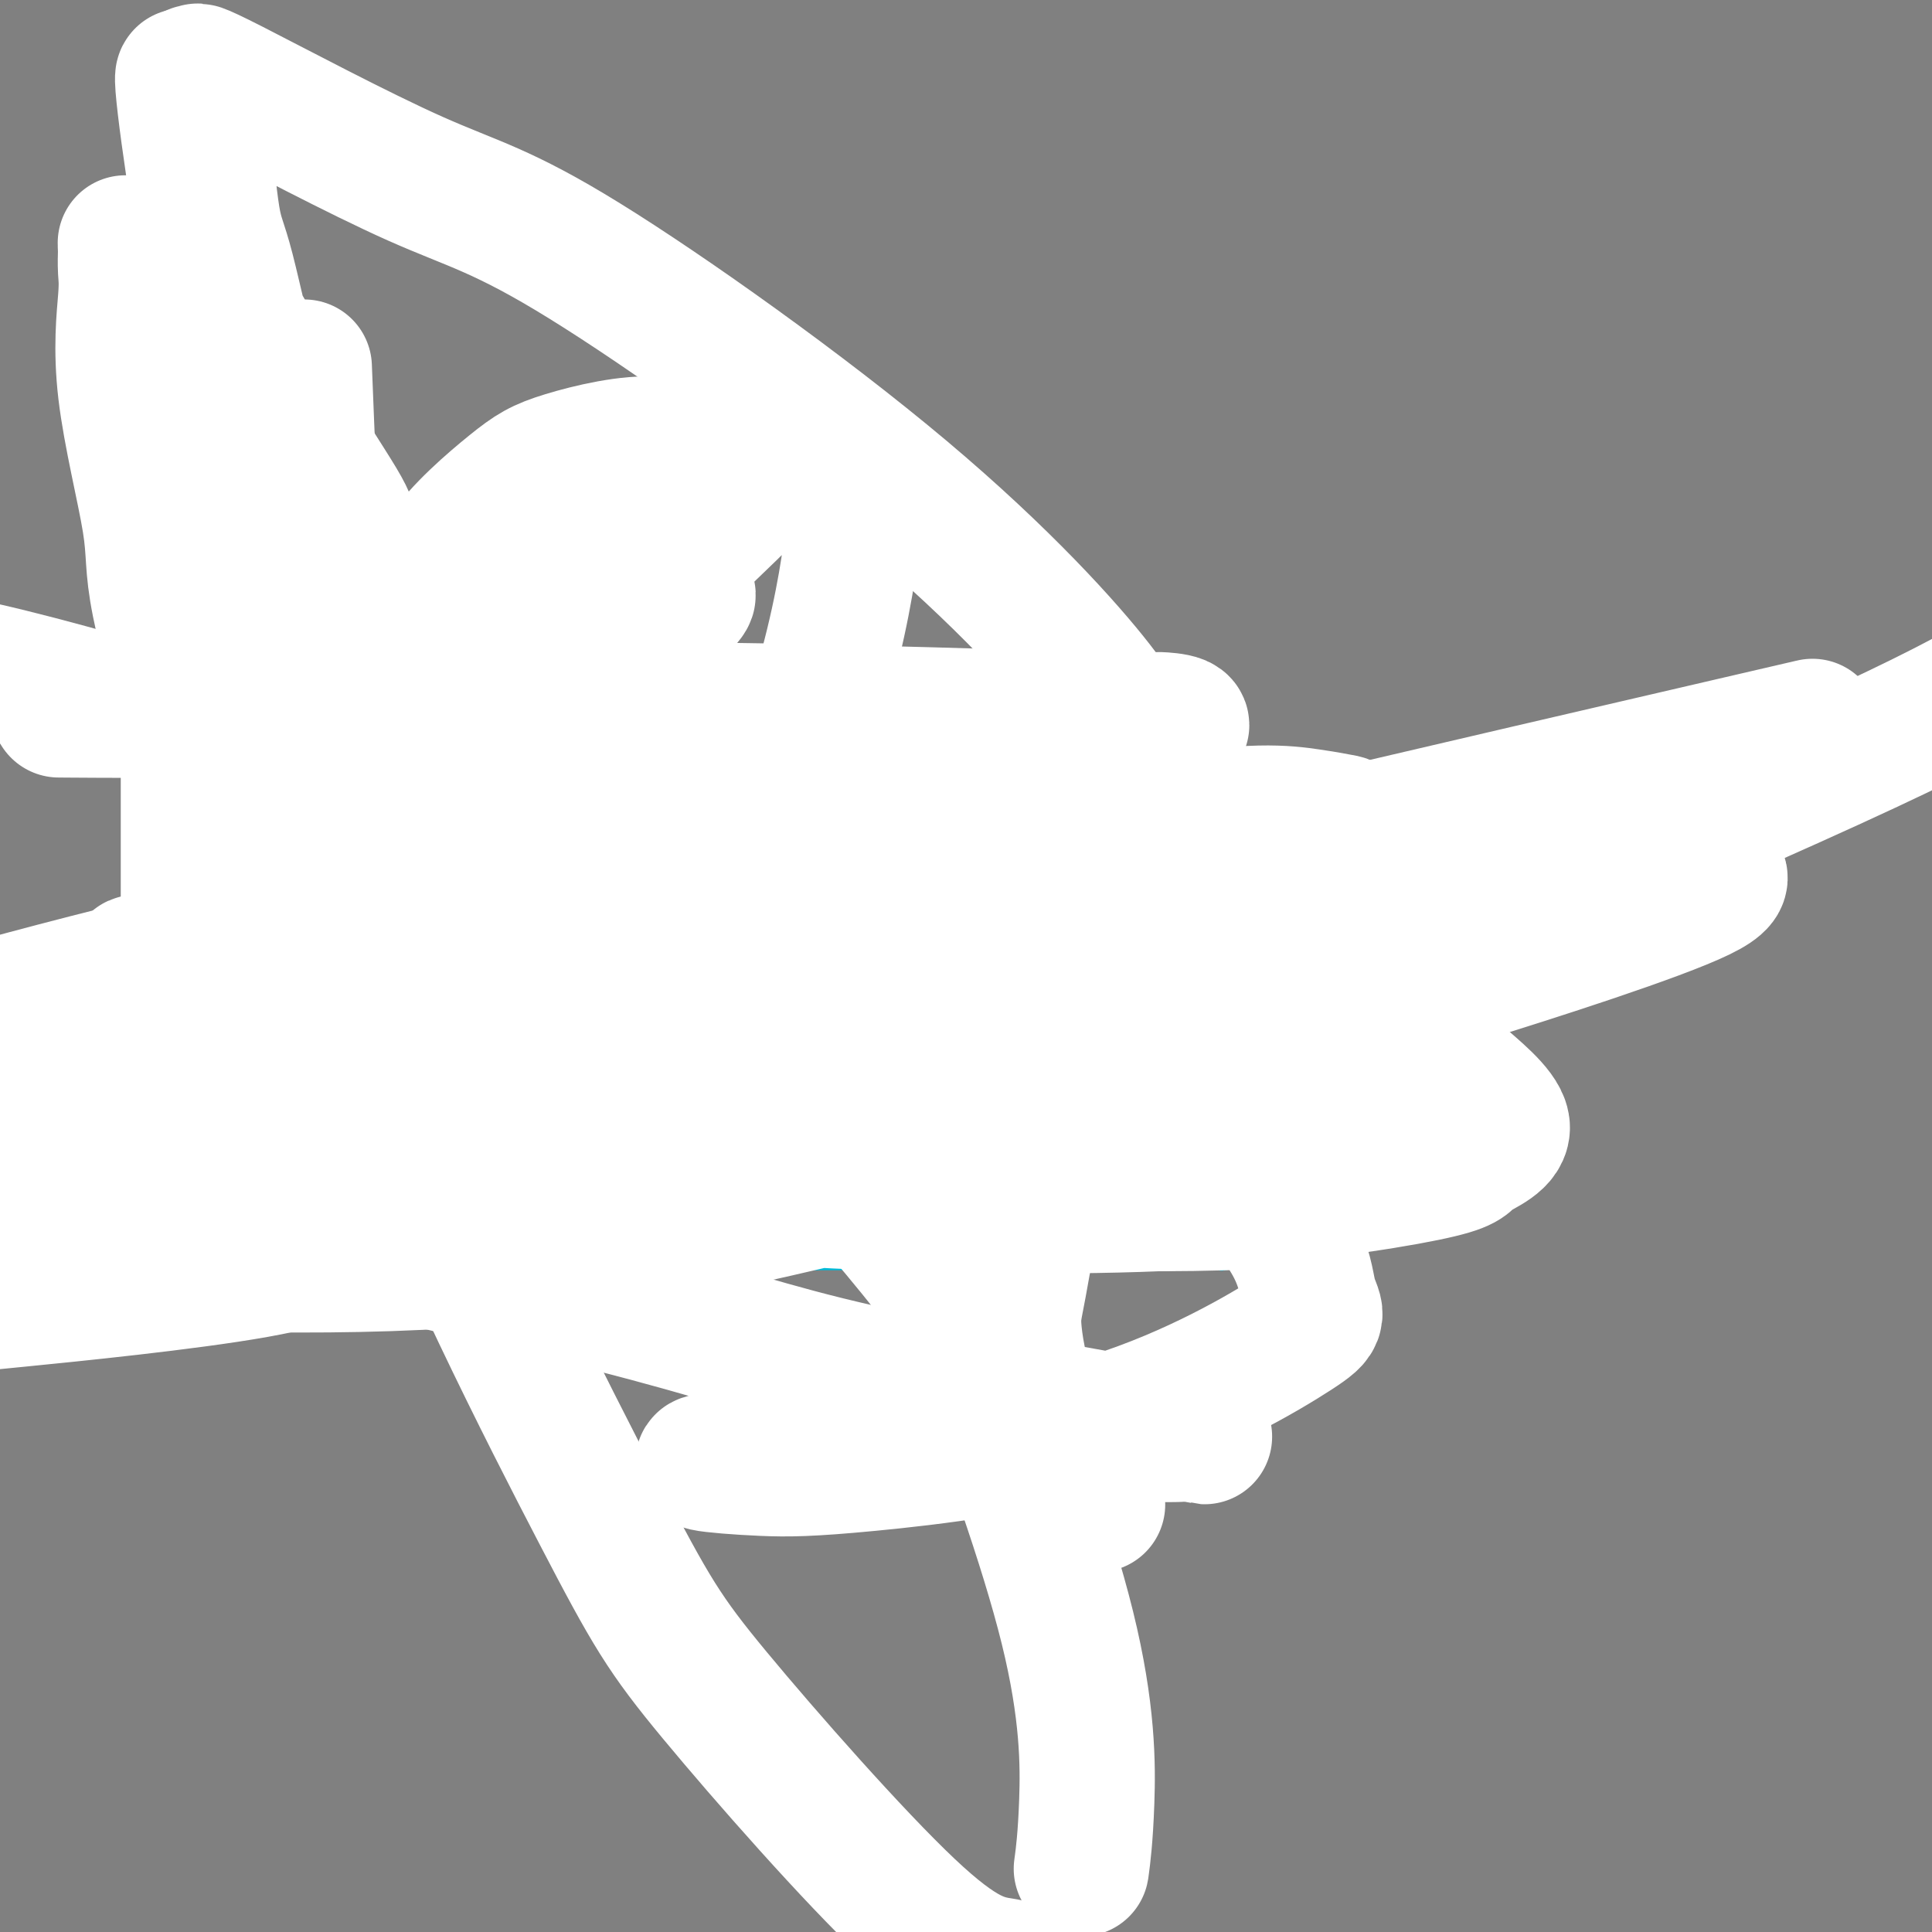 <svg viewBox='0 0 400 400' version='1.1' xmlns='http://www.w3.org/2000/svg' xmlns:xlink='http://www.w3.org/1999/xlink'><rect x="0" y="0" width="400" height="400" fill="#808080" stroke="none"/><g fill='none' stroke='#000000' stroke-width='6' stroke-linecap='round' stroke-linejoin='round'><path d='M43,34c-0.468,0.751 -0.936,1.502 -1,2c-0.064,0.498 0.277,0.743 0,2c-0.277,1.257 -1.173,3.528 -2,5c-0.827,1.472 -1.587,2.146 -2,4c-0.413,1.854 -0.479,4.886 -1,8c-0.521,3.114 -1.498,6.308 -2,8c-0.502,1.692 -0.529,1.881 -1,4c-0.471,2.119 -1.387,6.167 -2,10c-0.613,3.833 -0.925,7.449 -1,9c-0.075,1.551 0.087,1.037 0,3c-0.087,1.963 -0.422,6.405 -1,10c-0.578,3.595 -1.398,6.345 -2,8c-0.602,1.655 -0.987,2.215 -1,4c-0.013,1.785 0.347,4.796 0,7c-0.347,2.204 -1.399,3.602 -2,5c-0.601,1.398 -0.749,2.797 -1,4c-0.251,1.203 -0.603,2.210 -1,4c-0.397,1.790 -0.838,4.364 -1,5c-0.162,0.636 -0.043,-0.664 0,0c0.043,0.664 0.012,3.294 0,4c-0.012,0.706 -0.003,-0.513 0,-1c0.003,-0.487 0.002,-0.244 0,0'/><path d='M40,41c-0.062,-0.088 -0.124,-0.177 0,2c0.124,2.177 0.433,6.618 1,9c0.567,2.382 1.391,2.704 2,5c0.609,2.296 1.004,6.565 2,11c0.996,4.435 2.595,9.034 3,12c0.405,2.966 -0.382,4.298 0,7c0.382,2.702 1.933,6.775 3,11c1.067,4.225 1.648,8.602 2,11c0.352,2.398 0.473,2.818 1,5c0.527,2.182 1.459,6.128 2,9c0.541,2.872 0.691,4.671 1,6c0.309,1.329 0.776,2.188 1,4c0.224,1.812 0.204,4.579 1,7c0.796,2.421 2.407,4.498 3,5c0.593,0.502 0.170,-0.571 0,-1c-0.170,-0.429 -0.085,-0.215 0,0'/><path d='M22,109c0.110,0.000 0.220,0.000 1,0c0.780,-0.000 2.231,-0.000 3,0c0.769,0.000 0.857,0.000 3,0c2.143,-0.000 6.340,-0.000 9,0c2.660,0.000 3.783,0.000 6,0c2.217,-0.000 5.528,-0.000 9,0c3.472,0.000 7.103,0.000 9,0c1.897,-0.000 2.059,-0.000 3,0c0.941,0.000 2.662,0.001 4,0c1.338,-0.001 2.292,-0.004 3,0c0.708,0.004 1.170,0.015 2,0c0.830,-0.015 2.026,-0.056 3,0c0.974,0.056 1.724,0.207 2,0c0.276,-0.207 0.079,-0.774 0,-1c-0.079,-0.226 -0.039,-0.113 0,0'/></g>
<g fill='none' stroke='#00BAD8' stroke-width='6' stroke-linecap='round' stroke-linejoin='round'><path d='M99,189c0.000,-0.202 0.000,-0.404 0,0c0.000,0.404 0.000,1.413 0,2c0.000,0.587 0.000,0.752 0,2c0.000,1.248 0.000,3.580 0,5c0.000,1.420 0.000,1.927 0,4c0.000,2.073 0.000,5.712 0,9c0.000,3.288 0.000,6.226 0,8c0.000,1.774 0.000,2.383 0,4c0.000,1.617 0.000,4.240 0,6c0.000,1.760 0.000,2.655 0,4c0.000,1.345 0.000,3.138 0,5c-0.000,1.862 0.000,3.793 0,6c0.000,2.207 0.000,4.691 0,6c0.000,1.309 -0.000,1.443 0,2c0.000,0.557 0.000,1.535 0,3c0.000,1.465 0.000,3.415 0,4c0.000,0.585 0.000,-0.197 0,0c0.000,0.197 0.000,1.372 0,2c0.000,0.628 0.000,0.707 0,1c0.000,0.293 0.000,0.798 0,1c0.000,0.202 0.000,0.101 0,0'/><path d='M256,187c0.031,0.828 0.062,1.656 0,2c-0.062,0.344 -0.217,0.206 0,2c0.217,1.794 0.804,5.522 1,9c0.196,3.478 -0.000,6.706 0,9c0.000,2.294 0.196,3.653 1,6c0.804,2.347 2.215,5.682 3,9c0.785,3.318 0.942,6.618 1,8c0.058,1.382 0.015,0.845 0,2c-0.015,1.155 -0.004,4.001 0,6c0.004,1.999 0.001,3.152 0,4c-0.001,0.848 -0.000,1.393 0,2c0.000,0.607 0.000,1.276 0,2c-0.000,0.724 -0.000,1.503 0,2c0.000,0.497 0.000,0.711 0,1c-0.000,0.289 -0.000,0.651 0,1c0.000,0.349 0.000,0.684 0,1c-0.000,0.316 -0.000,0.613 0,1c0.000,0.387 0.000,0.864 0,1c-0.000,0.136 -0.000,-0.069 0,0c0.000,0.069 0.000,0.411 0,1c-0.000,0.589 -0.000,1.426 0,2c0.000,0.574 0.000,0.885 0,1c-0.000,0.115 -0.000,0.033 0,0c0.000,-0.033 0.000,-0.016 0,0'/><path d='M107,260c0.110,-0.000 0.220,-0.000 1,0c0.780,0.000 2.229,0.000 3,0c0.771,-0.000 0.864,-0.000 4,0c3.136,0.000 9.316,0.000 13,0c3.684,-0.000 4.872,-0.000 9,0c4.128,0.000 11.195,0.000 19,0c7.805,-0.000 16.349,-0.000 21,0c4.651,0.000 5.408,0.000 10,0c4.592,-0.000 13.018,-0.000 21,0c7.982,0.000 15.519,0.001 20,0c4.481,-0.001 5.904,-0.004 9,0c3.096,0.004 7.863,0.015 11,0c3.137,-0.015 4.644,-0.054 5,0c0.356,0.054 -0.441,0.203 0,0c0.441,-0.203 2.118,-0.759 3,-1c0.882,-0.241 0.968,-0.168 1,0c0.032,0.168 0.009,0.430 0,0c-0.009,-0.430 -0.002,-1.551 0,-2c0.002,-0.449 0.001,-0.224 0,0'/><path d='M75,184c0.761,-0.058 1.522,-0.116 2,0c0.478,0.116 0.672,0.407 2,1c1.328,0.593 3.789,1.490 5,2c1.211,0.510 1.173,0.634 3,1c1.827,0.366 5.521,0.974 11,2c5.479,1.026 12.743,2.471 17,3c4.257,0.529 5.505,0.142 9,0c3.495,-0.142 9.236,-0.038 17,0c7.764,0.038 17.552,0.010 23,0c5.448,-0.010 6.557,-0.003 12,0c5.443,0.003 15.220,0.001 24,0c8.780,-0.001 16.562,-0.000 21,0c4.438,0.000 5.531,0.000 10,0c4.469,-0.000 12.315,-0.000 18,0c5.685,0.000 9.208,0.000 11,0c1.792,-0.000 1.853,-0.000 3,0c1.147,0.000 3.379,0.000 5,0c1.621,-0.000 2.630,-0.000 3,0c0.370,0.000 0.100,0.000 0,0c-0.100,-0.000 -0.028,-0.000 0,0c0.028,0.000 0.014,0.000 0,0'/><path d='M105,219c0.255,0.000 0.510,0.000 1,0c0.490,0.000 1.216,-0.000 2,0c0.784,0.000 1.627,0.000 4,0c2.373,-0.000 6.276,0.000 9,0c2.724,0.000 4.270,-0.000 7,0c2.730,0.000 6.644,-0.000 12,0c5.356,0.000 12.153,0.000 16,0c3.847,0.000 4.744,0.000 8,0c3.256,-0.000 8.872,-0.000 15,0c6.128,0.000 12.769,0.000 16,0c3.231,0.000 3.052,-0.000 6,0c2.948,0.000 9.024,0.000 14,0c4.976,0.000 8.852,0.000 11,0c2.148,0.000 2.567,0.000 4,0c1.433,0.000 3.879,0.000 5,0c1.121,-0.000 0.918,-0.000 1,0c0.082,0.000 0.450,0.000 1,0c0.550,-0.000 1.282,-0.000 2,0c0.718,0.000 1.423,0.000 2,0c0.577,-0.000 1.025,-0.000 2,0c0.975,0.000 2.477,0.000 4,0c1.523,-0.000 3.067,-0.000 4,0c0.933,0.000 1.256,0.000 2,0c0.744,-0.000 1.909,-0.000 4,0c2.091,0.000 5.110,0.000 7,0c1.890,-0.000 2.653,-0.000 5,0c2.347,0.000 6.280,0.000 11,0c4.720,-0.000 10.228,-0.000 13,0c2.772,0.000 2.809,0.000 3,0c0.191,-0.000 0.534,-0.000 1,0c0.466,0.000 1.053,0.000 1,0c-0.053,-0.000 -0.745,-0.000 -1,0c-0.255,0.000 -0.073,0.000 0,0c0.073,-0.000 0.036,0.000 0,0'/><path d='M99,232c0.383,0.022 0.766,0.044 1,0c0.234,-0.044 0.320,-0.155 2,0c1.680,0.155 4.953,0.578 9,1c4.047,0.422 8.869,0.845 12,1c3.131,0.155 4.573,0.041 9,0c4.427,-0.041 11.840,-0.011 19,0c7.160,0.011 14.067,0.001 18,0c3.933,-0.001 4.893,0.006 8,0c3.107,-0.006 8.363,-0.026 13,0c4.637,0.026 8.656,0.098 11,0c2.344,-0.098 3.015,-0.366 6,0c2.985,0.366 8.285,1.366 12,2c3.715,0.634 5.845,0.902 7,1c1.155,0.098 1.333,0.026 2,0c0.667,-0.026 1.821,-0.007 3,0c1.179,0.007 2.383,0.002 3,0c0.617,-0.002 0.647,-0.001 1,0c0.353,0.001 1.029,0.000 2,0c0.971,-0.000 2.239,-0.000 3,0c0.761,0.000 1.016,0.000 2,0c0.984,-0.000 2.695,-0.000 4,0c1.305,0.000 2.202,0.000 3,0c0.798,-0.000 1.496,-0.000 2,0c0.504,0.000 0.816,0.000 1,0c0.184,-0.000 0.242,-0.000 1,0c0.758,0.000 2.217,0.000 3,0c0.783,-0.000 0.892,-0.000 1,0'/><path d='M257,237c24.543,0.756 6.900,0.145 1,0c-5.900,-0.145 -0.058,0.176 2,0c2.058,-0.176 0.330,-0.850 0,-1c-0.330,-0.150 0.738,0.222 1,0c0.262,-0.222 -0.280,-1.039 -1,-2c-0.720,-0.961 -1.617,-2.066 -3,-3c-1.383,-0.934 -3.252,-1.695 -4,-2c-0.748,-0.305 -0.374,-0.152 0,0'/><path d='M173,225c0.399,-0.024 0.798,-0.048 1,0c0.202,0.048 0.208,0.167 1,1c0.792,0.833 2.369,2.381 3,3c0.631,0.619 0.315,0.310 0,0'/></g>
<g fill='none' stroke='#FFCD0A' stroke-width='6' stroke-linecap='round' stroke-linejoin='round'><path d='M168,231c0.364,-0.422 0.727,-0.844 1,-1c0.273,-0.156 0.455,-0.045 1,0c0.545,0.045 1.452,0.022 2,0c0.548,-0.022 0.738,-0.045 1,0c0.262,0.045 0.596,0.159 1,0c0.404,-0.159 0.879,-0.592 1,-1c0.121,-0.408 -0.111,-0.793 0,-1c0.111,-0.207 0.566,-0.237 1,0c0.434,0.237 0.848,0.740 1,1c0.152,0.260 0.041,0.276 0,0c-0.041,-0.276 -0.011,-0.845 0,-1c0.011,-0.155 0.003,0.103 0,0c-0.003,-0.103 -0.001,-0.566 0,-1c0.001,-0.434 0.000,-0.838 0,-1c-0.000,-0.162 -0.000,-0.081 0,0'/><path d='M177,226c1.392,-0.604 0.373,0.385 0,1c-0.373,0.615 -0.099,0.854 0,1c0.099,0.146 0.024,0.197 0,0c-0.024,-0.197 0.004,-0.642 0,-1c-0.004,-0.358 -0.040,-0.629 0,-1c0.040,-0.371 0.155,-0.842 0,-1c-0.155,-0.158 -0.580,-0.004 -1,0c-0.420,0.004 -0.834,-0.143 -1,0c-0.166,0.143 -0.083,0.574 0,1c0.083,0.426 0.167,0.846 0,1c-0.167,0.154 -0.583,0.041 -1,0c-0.417,-0.041 -0.833,-0.012 -1,0c-0.167,0.012 -0.083,0.006 0,0'/><path d='M173,227c-0.619,0.350 -0.166,0.723 0,1c0.166,0.277 0.044,0.456 0,0c-0.044,-0.456 -0.012,-1.549 0,-2c0.012,-0.451 0.003,-0.262 0,0c-0.003,0.262 -0.001,0.596 0,1c0.001,0.404 -0.001,0.879 0,1c0.001,0.121 0.004,-0.112 0,0c-0.004,0.112 -0.016,0.570 0,1c0.016,0.430 0.061,0.834 0,1c-0.061,0.166 -0.226,0.095 0,0c0.226,-0.095 0.845,-0.215 1,0c0.155,0.215 -0.155,0.763 0,1c0.155,0.237 0.774,0.162 1,0c0.226,-0.162 0.061,-0.411 0,-1c-0.061,-0.589 -0.016,-1.518 0,-2c0.016,-0.482 0.004,-0.516 0,-1c-0.004,-0.484 -0.001,-1.418 0,-2c0.001,-0.582 0.000,-0.810 0,-1c-0.000,-0.190 -0.000,-0.340 0,0c0.000,0.340 0.000,1.170 0,2'/><path d='M175,226c0.475,-0.672 0.663,-0.352 1,0c0.337,0.352 0.823,0.735 1,1c0.177,0.265 0.045,0.411 0,0c-0.045,-0.411 -0.002,-1.378 0,-2c0.002,-0.622 -0.038,-0.900 0,-1c0.038,-0.100 0.154,-0.024 0,0c-0.154,0.024 -0.577,-0.005 -1,0c-0.423,0.005 -0.845,0.044 -1,0c-0.155,-0.044 -0.041,-0.169 0,0c0.041,0.169 0.011,0.633 0,1c-0.011,0.367 -0.003,0.637 0,1c0.003,0.363 0.001,0.818 0,1c-0.001,0.182 -0.000,0.091 0,0'/></g>
<g fill='none' stroke='#000000' stroke-width='6' stroke-linecap='round' stroke-linejoin='round'><path d='M87,117c-0.423,0.434 -0.845,0.869 -1,1c-0.155,0.131 -0.041,-0.040 0,0c0.041,0.040 0.011,0.292 0,2c-0.011,1.708 -0.003,4.872 0,7c0.003,2.128 0.001,3.221 0,6c-0.001,2.779 -0.000,7.245 0,12c0.000,4.755 0.000,9.801 0,12c-0.000,2.199 -0.000,1.552 0,3c0.000,1.448 0.000,4.990 0,7c-0.000,2.010 -0.000,2.487 0,3c0.000,0.513 0.000,1.061 0,1c-0.000,-0.061 -0.000,-0.732 0,-1c0.000,-0.268 0.000,-0.134 0,0'/><path d='M82,118c-0.019,0.107 -0.038,0.214 1,0c1.038,-0.214 3.133,-0.747 4,-1c0.867,-0.253 0.504,-0.224 3,-1c2.496,-0.776 7.849,-2.355 10,-3c2.151,-0.645 1.098,-0.355 2,-1c0.902,-0.645 3.757,-2.224 5,-3c1.243,-0.776 0.873,-0.747 1,-1c0.127,-0.253 0.751,-0.786 1,-1c0.249,-0.214 0.125,-0.107 0,0'/><path d='M75,138c0.210,-0.308 0.420,-0.616 1,-1c0.580,-0.384 1.530,-0.843 2,-1c0.470,-0.157 0.460,-0.010 2,-1c1.540,-0.990 4.631,-3.115 6,-4c1.369,-0.885 1.015,-0.528 2,-1c0.985,-0.472 3.308,-1.773 5,-3c1.692,-1.227 2.752,-2.380 4,-3c1.248,-0.620 2.682,-0.705 4,-1c1.318,-0.295 2.519,-0.798 3,-1c0.481,-0.202 0.240,-0.101 0,0'/><path d='M130,104c-0.643,-0.213 -1.286,-0.426 -2,0c-0.714,0.426 -1.498,1.492 -2,2c-0.502,0.508 -0.723,0.457 -1,2c-0.277,1.543 -0.610,4.679 -1,7c-0.390,2.321 -0.836,3.826 -1,5c-0.164,1.174 -0.044,2.017 0,3c0.044,0.983 0.014,2.106 0,3c-0.014,0.894 -0.011,1.560 0,2c0.011,0.440 0.031,0.654 0,1c-0.031,0.346 -0.111,0.824 0,1c0.111,0.176 0.414,0.050 1,0c0.586,-0.050 1.456,-0.022 3,0c1.544,0.022 3.762,0.040 6,-1c2.238,-1.040 4.496,-3.137 6,-4c1.504,-0.863 2.255,-0.491 3,-2c0.745,-1.509 1.484,-4.898 2,-8c0.516,-3.102 0.810,-5.916 1,-8c0.190,-2.084 0.275,-3.439 0,-6c-0.275,-2.561 -0.912,-6.330 -1,-8c-0.088,-1.670 0.372,-1.243 0,-1c-0.372,0.243 -1.578,0.303 -2,1c-0.422,0.697 -0.061,2.033 0,3c0.061,0.967 -0.180,1.565 -1,5c-0.820,3.435 -2.220,9.708 -3,13c-0.780,3.292 -0.941,3.603 -1,6c-0.059,2.397 -0.016,6.879 0,10c0.016,3.121 0.004,4.881 0,6c-0.004,1.119 -0.000,1.598 0,2c0.000,0.402 -0.002,0.729 0,1c0.002,0.271 0.009,0.487 0,1c-0.009,0.513 -0.033,1.323 0,2c0.033,0.677 0.124,1.221 0,2c-0.124,0.779 -0.464,1.794 -1,4c-0.536,2.206 -1.268,5.603 -2,9'/><path d='M134,157c-0.658,6.447 -0.802,4.063 -1,5c-0.198,0.937 -0.449,5.193 -1,8c-0.551,2.807 -1.402,4.164 -2,5c-0.598,0.836 -0.944,1.152 -2,2c-1.056,0.848 -2.823,2.228 -4,3c-1.177,0.772 -1.765,0.935 -2,1c-0.235,0.065 -0.118,0.033 0,0'/></g>
<g fill='none' stroke='#FFFFFF' stroke-width='28' stroke-linecap='round' stroke-linejoin='round'><path d='M63,76c0.623,15.791 1.246,31.582 2,42c0.754,10.418 1.641,15.462 6,31c4.359,15.538 12.192,41.571 17,55c4.808,13.429 6.592,14.255 9,17c2.408,2.745 5.440,7.409 9,10c3.560,2.591 7.648,3.108 14,-1c6.352,-4.108 14.967,-12.843 20,-19c5.033,-6.157 6.482,-9.736 11,-20c4.518,-10.264 12.104,-27.212 17,-42c4.896,-14.788 7.101,-27.417 8,-34c0.899,-6.583 0.492,-7.121 0,-10c-0.492,-2.879 -1.070,-8.099 -4,-10c-2.930,-1.901 -8.212,-0.482 -11,1c-2.788,1.482 -3.083,3.028 -8,8c-4.917,4.972 -14.456,13.370 -23,24c-8.544,10.630 -16.094,23.492 -20,30c-3.906,6.508 -4.169,6.663 -6,9c-1.831,2.337 -5.229,6.855 -7,9c-1.771,2.145 -1.913,1.916 -2,2c-0.087,0.084 -0.119,0.483 1,0c1.119,-0.483 3.390,-1.846 6,-4c2.610,-2.154 5.560,-5.098 9,-9c3.440,-3.902 7.368,-8.760 9,-11c1.632,-2.240 0.966,-1.860 1,-3c0.034,-1.140 0.769,-3.800 0,-5c-0.769,-1.200 -3.042,-0.940 -4,-1c-0.958,-0.060 -0.600,-0.441 -5,0c-4.400,0.441 -13.559,1.705 -20,4c-6.441,2.295 -10.165,5.623 -12,7c-1.835,1.377 -1.779,0.805 -2,1c-0.221,0.195 -0.717,1.157 0,1c0.717,-0.157 2.648,-1.434 4,-2c1.352,-0.566 2.125,-0.420 6,-3c3.875,-2.580 10.851,-7.887 16,-13c5.149,-5.113 8.471,-10.032 10,-13c1.529,-2.968 1.264,-3.984 1,-5'/><path d='M115,122c2.164,-3.786 2.073,-4.251 0,-5c-2.073,-0.749 -6.127,-1.783 -9,-2c-2.873,-0.217 -4.566,0.383 -9,2c-4.434,1.617 -11.608,4.250 -16,7c-4.392,2.750 -6.003,5.617 -7,7c-0.997,1.383 -1.382,1.283 -1,2c0.382,0.717 1.530,2.252 7,2c5.470,-0.252 15.261,-2.290 22,-4c6.739,-1.710 10.426,-3.092 17,-6c6.574,-2.908 16.034,-7.342 21,-12c4.966,-4.658 5.436,-9.542 6,-12c0.564,-2.458 1.220,-2.491 0,-4c-1.220,-1.509 -4.315,-4.492 -10,-5c-5.685,-0.508 -13.959,1.461 -19,3c-5.041,1.539 -6.850,2.648 -11,6c-4.150,3.352 -10.642,8.946 -14,14c-3.358,5.054 -3.582,9.567 -4,12c-0.418,2.433 -1.029,2.785 0,4c1.029,1.215 3.698,3.292 7,4c3.302,0.708 7.239,0.046 10,0c2.761,-0.046 4.348,0.523 6,0c1.652,-0.523 3.368,-2.139 4,-3c0.632,-0.861 0.180,-0.966 0,-1c-0.180,-0.034 -0.088,0.002 -1,0c-0.912,-0.002 -2.828,-0.044 -5,0c-2.172,0.044 -4.599,0.173 -4,0c0.599,-0.173 4.226,-0.649 7,-1c2.774,-0.351 4.697,-0.575 9,-1c4.303,-0.425 10.987,-1.049 15,-2c4.013,-0.951 5.354,-2.230 6,-3c0.646,-0.770 0.597,-1.030 0,-1c-0.597,0.030 -1.743,0.351 -6,0c-4.257,-0.351 -11.626,-1.372 -16,-2c-4.374,-0.628 -5.755,-0.861 -9,2c-3.245,2.861 -8.356,8.818 -11,13c-2.644,4.182 -2.822,6.591 -3,9'/><path d='M97,145c-2.354,6.736 -1.240,12.576 1,18c2.240,5.424 5.605,10.431 10,14c4.395,3.569 9.820,5.701 13,7c3.180,1.299 4.116,1.765 5,2c0.884,0.235 1.715,0.241 2,0c0.285,-0.241 0.024,-0.727 0,-1c-0.024,-0.273 0.189,-0.332 0,-2c-0.189,-1.668 -0.779,-4.944 -1,-8c-0.221,-3.056 -0.072,-5.892 0,-8c0.072,-2.108 0.066,-3.490 1,-5c0.934,-1.510 2.807,-3.149 4,-4c1.193,-0.851 1.707,-0.914 1,-1c-0.707,-0.086 -2.635,-0.195 -5,0c-2.365,0.195 -5.167,0.693 -9,1c-3.833,0.307 -8.698,0.422 -13,1c-4.302,0.578 -8.043,1.619 -14,2c-5.957,0.381 -14.131,0.102 -18,0c-3.869,-0.102 -3.433,-0.029 -3,0c0.433,0.029 0.865,0.012 3,0c2.135,-0.012 5.974,-0.019 9,0c3.026,0.019 5.239,0.065 13,0c7.761,-0.065 21.071,-0.240 31,0c9.929,0.240 16.479,0.895 19,1c2.521,0.105 1.015,-0.341 1,0c-0.015,0.341 1.462,1.468 -2,4c-3.462,2.532 -11.864,6.469 -17,11c-5.136,4.531 -7.007,9.657 -8,12c-0.993,2.343 -1.107,1.904 0,4c1.107,2.096 3.434,6.726 17,12c13.566,5.274 38.369,11.193 54,14c15.631,2.807 22.090,2.501 35,3c12.910,0.499 32.272,1.804 42,2c9.728,0.196 9.824,-0.717 12,-1c2.176,-0.283 6.434,0.065 -4,-3c-10.434,-3.065 -35.560,-9.543 -50,-14c-14.440,-4.457 -18.195,-6.892 -45,-9c-26.805,-2.108 -76.658,-3.888 -103,-6c-26.342,-2.112 -29.171,-4.556 -32,-7'/><path d='M46,184c-4.411,-1.225 0.563,-0.786 3,-1c2.437,-0.214 2.337,-1.080 14,-2c11.663,-0.920 35.087,-1.893 61,-4c25.913,-2.107 54.313,-5.349 68,-7c13.687,-1.651 12.660,-1.710 15,-2c2.340,-0.290 8.045,-0.809 3,-1c-5.045,-0.191 -20.841,-0.053 -31,0c-10.159,0.053 -14.679,0.023 -33,0c-18.321,-0.023 -50.441,-0.038 -63,0c-12.559,0.038 -5.557,0.128 -3,0c2.557,-0.128 0.670,-0.476 20,0c19.330,0.476 59.878,1.775 106,4c46.122,2.225 97.817,5.376 122,7c24.183,1.624 20.854,1.722 23,2c2.146,0.278 9.769,0.736 1,5c-8.769,4.264 -33.928,12.335 -49,17c-15.072,4.665 -20.056,5.924 -41,11c-20.944,5.076 -57.848,13.968 -80,19c-22.152,5.032 -29.552,6.203 -33,7c-3.448,0.797 -2.943,1.220 -3,2c-0.057,0.780 -0.677,1.917 8,3c8.677,1.083 26.650,2.112 38,3c11.350,0.888 16.076,1.635 30,2c13.924,0.365 37.047,0.349 47,-1c9.953,-1.349 6.736,-4.029 6,-5c-0.736,-0.971 1.007,-0.233 -9,-4c-10.007,-3.767 -31.765,-12.040 -62,-19c-30.235,-6.960 -68.945,-12.607 -93,-16c-24.055,-3.393 -33.453,-4.531 -46,-5c-12.547,-0.469 -28.241,-0.269 -34,0c-5.759,0.269 -1.581,0.609 1,1c2.581,0.391 3.565,0.835 14,1c10.435,0.165 30.321,0.052 53,0c22.679,-0.052 48.152,-0.044 62,0c13.848,0.044 16.073,0.125 19,0c2.927,-0.125 6.557,-0.457 4,-1c-2.557,-0.543 -11.302,-1.298 -23,-1c-11.698,0.298 -26.349,1.649 -41,3'/><path d='M120,202c-25.323,2.349 -56.632,7.222 -77,13c-20.368,5.778 -29.795,12.460 -34,15c-4.205,2.540 -3.188,0.938 0,3c3.188,2.062 8.546,7.788 31,15c22.454,7.212 62.004,15.909 86,22c23.996,6.091 32.438,9.577 52,14c19.562,4.423 50.243,9.783 63,12c12.757,2.217 7.591,1.291 6,1c-1.591,-0.291 0.394,0.054 -8,0c-8.394,-0.054 -27.168,-0.508 -43,0c-15.832,0.508 -28.722,1.979 -36,3c-7.278,1.021 -8.942,1.591 -11,2c-2.058,0.409 -4.509,0.655 -3,1c1.509,0.345 6.979,0.789 12,1c5.021,0.211 9.594,0.191 22,-1c12.406,-1.191 32.647,-3.551 50,-9c17.353,-5.449 31.818,-13.988 38,-18c6.182,-4.012 4.080,-3.498 3,-8c-1.080,-4.502 -1.137,-14.018 -21,-29c-19.863,-14.982 -59.530,-35.428 -82,-46c-22.470,-10.572 -27.742,-11.269 -56,-20c-28.258,-8.731 -79.502,-25.494 -110,-33c-30.498,-7.506 -40.249,-5.753 -50,-4'/><path d='M15,147c-2.444,-0.017 -4.888,-0.033 0,0c4.888,0.033 17.108,0.117 40,0c22.892,-0.117 56.454,-0.435 90,0c33.546,0.435 67.075,1.622 82,2c14.925,0.378 11.246,-0.052 13,0c1.754,0.052 8.939,0.586 1,3c-7.939,2.414 -31.004,6.709 -46,10c-14.996,3.291 -21.922,5.578 -50,12c-28.078,6.422 -77.308,16.978 -114,26c-36.692,9.022 -60.846,16.511 -85,24'/><path d='M7,260c-7.643,-0.446 -15.285,-0.892 0,0c15.285,0.892 53.498,3.121 86,1c32.502,-2.121 59.293,-8.591 74,-12c14.707,-3.409 17.329,-3.756 27,-8c9.671,-4.244 26.392,-12.385 35,-17c8.608,-4.615 9.104,-5.703 9,-7c-0.104,-1.297 -0.806,-2.803 -3,-5c-2.194,-2.197 -5.879,-5.085 -18,-8c-12.121,-2.915 -32.678,-5.855 -44,-7c-11.322,-1.145 -13.407,-0.493 -21,0c-7.593,0.493 -20.692,0.826 -27,2c-6.308,1.174 -5.825,3.188 -6,4c-0.175,0.812 -1.008,0.421 0,1c1.008,0.579 3.858,2.127 11,3c7.142,0.873 18.575,1.069 26,1c7.425,-0.069 10.840,-0.403 21,-2c10.160,-1.597 27.063,-4.456 43,-9c15.937,-4.544 30.908,-10.774 39,-14c8.092,-3.226 9.304,-3.447 12,-5c2.696,-1.553 6.875,-4.438 8,-6c1.125,-1.562 -0.804,-1.800 -2,-2c-1.196,-0.200 -1.658,-0.363 -6,-1c-4.342,-0.637 -12.565,-1.747 -31,2c-18.435,3.747 -47.083,12.352 -63,18c-15.917,5.648 -19.103,8.341 -27,13c-7.897,4.659 -20.505,11.286 -27,17c-6.495,5.714 -6.877,10.514 -7,13c-0.123,2.486 0.014,2.657 1,4c0.986,1.343 2.823,3.857 10,6c7.177,2.143 19.694,3.915 28,5c8.306,1.085 12.400,1.482 27,2c14.600,0.518 39.705,1.155 62,0c22.295,-1.155 41.780,-4.104 51,-6c9.220,-1.896 8.176,-2.740 10,-4c1.824,-1.260 6.516,-2.937 6,-6c-0.516,-3.063 -6.242,-7.512 -9,-10c-2.758,-2.488 -2.550,-3.016 -14,-6c-11.450,-2.984 -34.557,-8.424 -62,-11c-27.443,-2.576 -59.221,-2.288 -91,-2'/><path d='M135,204c-21.146,0.059 -28.510,1.205 -45,4c-16.490,2.795 -42.105,7.238 -55,11c-12.895,3.762 -13.071,6.841 -13,8c0.071,1.159 0.387,0.397 0,1c-0.387,0.603 -1.479,2.571 2,3c3.479,0.429 11.527,-0.680 16,-1c4.473,-0.320 5.370,0.151 17,-2c11.630,-2.151 33.993,-6.922 58,-13c24.007,-6.078 49.657,-13.462 64,-18c14.343,-4.538 17.378,-6.228 25,-10c7.622,-3.772 19.832,-9.625 25,-16c5.168,-6.375 3.293,-13.271 3,-17c-0.293,-3.729 0.995,-4.290 -5,-12c-5.995,-7.710 -19.272,-22.569 -40,-40c-20.728,-17.431 -48.906,-37.432 -66,-48c-17.094,-10.568 -23.103,-11.701 -35,-17c-11.897,-5.299 -29.682,-14.765 -38,-19c-8.318,-4.235 -7.169,-3.241 -7,-3c0.169,0.241 -0.642,-0.273 -1,0c-0.358,0.273 -0.261,1.331 0,2c0.261,0.669 0.687,0.948 1,2c0.313,1.052 0.512,2.875 1,8c0.488,5.125 1.265,13.550 2,18c0.735,4.450 1.426,4.923 3,11c1.574,6.077 4.030,17.758 7,28c2.970,10.242 6.456,19.044 9,24c2.544,4.956 4.148,6.065 6,8c1.852,1.935 3.953,4.695 5,6c1.047,1.305 1.039,1.154 1,1c-0.039,-0.154 -0.108,-0.312 0,0c0.108,0.312 0.395,1.094 0,-1c-0.395,-2.094 -1.471,-7.063 -2,-10c-0.529,-2.937 -0.512,-3.842 -3,-8c-2.488,-4.158 -7.481,-11.568 -11,-18c-3.519,-6.432 -5.563,-11.886 -7,-15c-1.437,-3.114 -2.268,-3.890 -3,-5c-0.732,-1.110 -1.366,-2.555 -2,-4'/><path d='M47,62c-3.668,-6.592 -1.337,-2.073 -1,0c0.337,2.073 -1.321,1.699 -2,2c-0.679,0.301 -0.378,1.277 -1,8c-0.622,6.723 -2.166,19.191 -3,27c-0.834,7.809 -0.957,10.957 -1,21c-0.043,10.043 -0.007,26.981 0,40c0.007,13.019 -0.014,22.118 0,26c0.014,3.882 0.063,2.546 0,3c-0.063,0.454 -0.239,2.696 0,3c0.239,0.304 0.892,-1.331 1,-2c0.108,-0.669 -0.330,-0.371 0,-5c0.330,-4.629 1.427,-14.184 0,-26c-1.427,-11.816 -5.377,-25.891 -7,-34c-1.623,-8.109 -0.918,-10.250 -2,-17c-1.082,-6.750 -3.950,-18.108 -5,-27c-1.050,-8.892 -0.282,-15.319 0,-19c0.282,-3.681 0.077,-4.616 0,-6c-0.077,-1.384 -0.028,-3.218 0,-4c0.028,-0.782 0.034,-0.513 0,-1c-0.034,-0.487 -0.107,-1.731 0,1c0.107,2.731 0.393,9.436 3,23c2.607,13.564 7.535,33.988 11,46c3.465,12.012 5.468,15.611 10,27c4.532,11.389 11.593,30.569 16,43c4.407,12.431 6.161,18.115 7,21c0.839,2.885 0.762,2.971 1,3c0.238,0.029 0.790,0.002 1,0c0.210,-0.002 0.078,0.020 0,-1c-0.078,-1.020 -0.104,-3.084 -1,-7c-0.896,-3.916 -2.664,-9.685 -5,-21c-2.336,-11.315 -5.242,-28.178 -7,-37c-1.758,-8.822 -2.370,-9.605 -4,-19c-1.630,-9.395 -4.279,-27.402 -7,-43c-2.721,-15.598 -5.514,-28.787 -7,-36c-1.486,-7.213 -1.666,-8.449 -2,-12c-0.334,-3.551 -0.821,-9.418 -1,-12c-0.179,-2.582 -0.051,-1.881 0,-1c0.051,0.881 0.026,1.940 0,3'/><path d='M41,29c-5.513,-28.107 -2.795,-5.373 0,12c2.795,17.373 5.667,29.387 7,37c1.333,7.613 1.128,10.827 4,23c2.872,12.173 8.822,33.306 15,52c6.178,18.694 12.585,34.949 16,43c3.415,8.051 3.838,7.900 5,11c1.162,3.100 3.064,9.453 4,12c0.936,2.547 0.907,1.290 1,1c0.093,-0.290 0.309,0.388 0,-1c-0.309,-1.388 -1.141,-4.842 -2,-8c-0.859,-3.158 -1.743,-6.019 -2,-8c-0.257,-1.981 0.114,-3.080 -2,-10c-2.114,-6.920 -6.713,-19.660 -12,-33c-5.287,-13.340 -11.262,-27.281 -14,-35c-2.738,-7.719 -2.238,-9.215 -4,-16c-1.762,-6.785 -5.784,-18.860 -8,-26c-2.216,-7.140 -2.625,-9.346 -3,-11c-0.375,-1.654 -0.715,-2.756 -1,-2c-0.285,0.756 -0.516,3.371 0,9c0.516,5.629 1.777,14.271 3,21c1.223,6.729 2.408,11.546 7,31c4.592,19.454 12.592,53.544 26,89c13.408,35.456 32.223,72.277 43,93c10.777,20.723 13.517,25.349 24,38c10.483,12.651 28.709,33.329 40,44c11.291,10.671 15.645,11.336 20,12'/><path d='M224,386c-0.105,0.782 -0.210,1.564 0,0c0.210,-1.564 0.734,-5.474 1,-13c0.266,-7.526 0.274,-18.667 -4,-36c-4.274,-17.333 -12.829,-40.856 -18,-54c-5.171,-13.144 -6.956,-15.907 -17,-28c-10.044,-12.093 -28.345,-33.516 -48,-46c-19.655,-12.484 -40.665,-16.029 -51,-18c-10.335,-1.971 -9.996,-2.369 -16,0c-6.004,2.369 -18.350,7.505 -26,14c-7.650,6.495 -10.603,14.350 -12,19c-1.397,4.650 -1.240,6.094 -2,9c-0.760,2.906 -2.439,7.274 1,10c3.439,2.726 11.997,3.809 16,5c4.003,1.191 3.452,2.491 18,0c14.548,-2.491 44.194,-8.772 80,-17c35.806,-8.228 77.773,-18.401 102,-24c24.227,-5.599 30.715,-6.623 52,-15c21.285,-8.377 57.367,-24.108 79,-34c21.633,-9.892 28.816,-13.946 36,-18'/><path d='M364,153c9.759,-2.262 19.518,-4.523 0,0c-19.518,4.523 -68.314,15.831 -120,28c-51.686,12.169 -106.262,25.199 -137,33c-30.738,7.801 -37.640,10.372 -53,17c-15.360,6.628 -39.180,17.314 -63,28'/><path d='M4,269c-4.959,0.492 -9.919,0.984 0,0c9.919,-0.984 34.716,-3.444 49,-6c14.284,-2.556 18.056,-5.207 34,-9c15.944,-3.793 44.061,-8.728 69,-16c24.939,-7.272 46.700,-16.880 59,-22c12.300,-5.120 15.139,-5.752 21,-10c5.861,-4.248 14.746,-12.114 19,-16c4.254,-3.886 3.879,-3.793 4,-4c0.121,-0.207 0.739,-0.713 1,-1c0.261,-0.287 0.165,-0.355 -3,3c-3.165,3.355 -9.400,10.133 -13,14c-3.600,3.867 -4.564,4.821 -9,11c-4.436,6.179 -12.343,17.581 -17,28c-4.657,10.419 -6.066,19.855 -7,25c-0.934,5.145 -1.395,5.998 -1,10c0.395,4.002 1.645,11.155 5,18c3.355,6.845 8.816,13.384 11,16c2.184,2.616 1.092,1.308 0,0'/></g>
</svg>